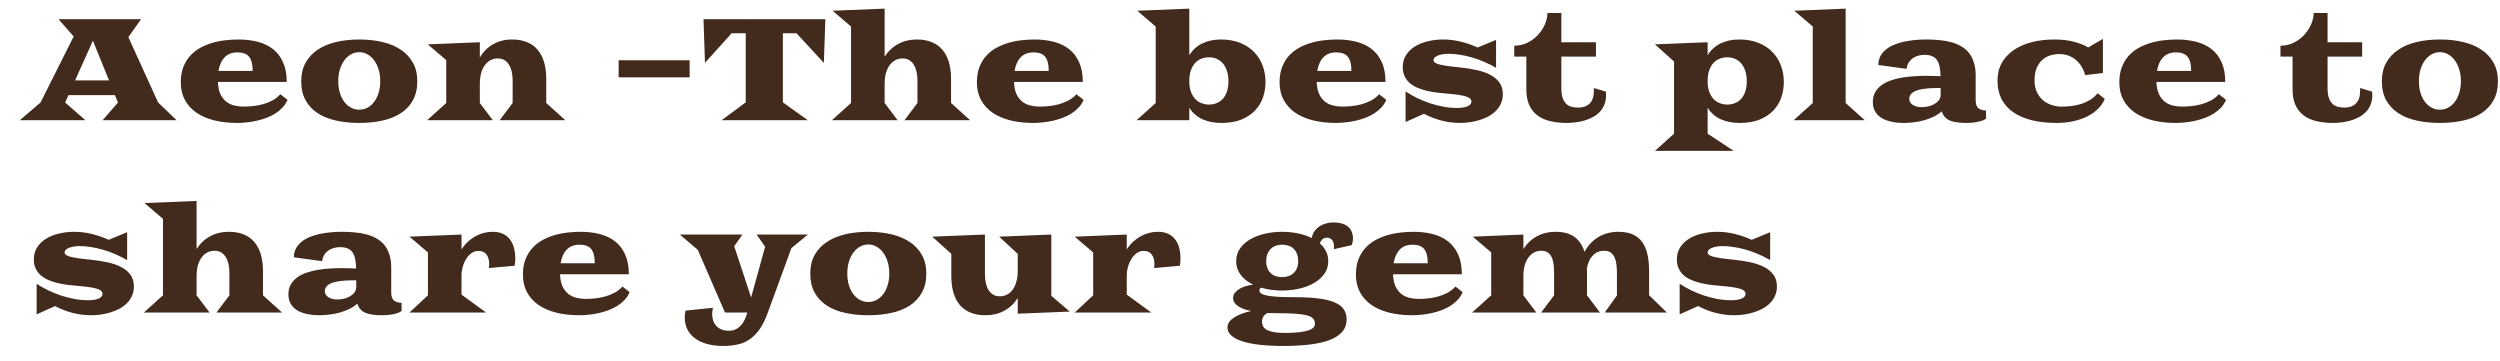 <?xml version="1.0" encoding="UTF-8"?> <svg xmlns="http://www.w3.org/2000/svg" width="104" height="15" viewBox="0 0 104 15" fill="none"> <path d="M1.686 4.265L3.065 1.517L2.436 0.799H5.869L5.339 1.543L6.575 4.259L7.346 5H4.27L4.908 4.265L4.782 3.957H2.849L2.711 4.265L3.552 5H0.824L1.686 4.265ZM4.536 3.345L3.865 1.692L3.124 3.345H4.536ZM7.521 3.427C7.521 3.188 7.556 2.979 7.624 2.797C7.694 2.615 7.788 2.459 7.905 2.328C8.024 2.195 8.162 2.085 8.318 1.997C8.477 1.909 8.645 1.839 8.822 1.786C9 1.733 9.183 1.696 9.37 1.675C9.56 1.653 9.743 1.643 9.921 1.643C10.204 1.643 10.468 1.674 10.712 1.736C10.958 1.799 11.171 1.899 11.351 2.038C11.53 2.177 11.671 2.359 11.773 2.586C11.876 2.811 11.928 3.085 11.928 3.409H9.065C9.073 3.612 9.107 3.78 9.168 3.913C9.23 4.044 9.311 4.148 9.408 4.227C9.506 4.303 9.617 4.356 9.742 4.388C9.867 4.419 9.996 4.435 10.129 4.435C10.248 4.435 10.377 4.428 10.516 4.414C10.654 4.4 10.793 4.375 10.932 4.338C11.07 4.299 11.203 4.246 11.33 4.18C11.457 4.113 11.567 4.026 11.661 3.919L11.96 4.153C11.911 4.272 11.843 4.379 11.755 4.473C11.667 4.566 11.566 4.649 11.453 4.722C11.34 4.792 11.217 4.853 11.084 4.903C10.953 4.952 10.818 4.992 10.68 5.023C10.541 5.055 10.402 5.077 10.264 5.091C10.125 5.106 9.992 5.114 9.865 5.114C9.508 5.114 9.185 5.077 8.896 5.003C8.608 4.929 8.362 4.82 8.157 4.678C7.954 4.533 7.797 4.356 7.686 4.147C7.576 3.937 7.521 3.696 7.521 3.427ZM10.51 2.952C10.51 2.808 10.496 2.687 10.469 2.589C10.443 2.489 10.404 2.409 10.352 2.349C10.299 2.288 10.232 2.245 10.152 2.22C10.074 2.192 9.982 2.179 9.877 2.179C9.654 2.179 9.478 2.246 9.347 2.381C9.216 2.516 9.13 2.706 9.089 2.952H10.51ZM12.531 3.38C12.531 3.085 12.591 2.829 12.71 2.612C12.831 2.394 12.999 2.213 13.214 2.07C13.429 1.926 13.684 1.818 13.979 1.748C14.273 1.678 14.596 1.643 14.945 1.643C15.295 1.643 15.617 1.678 15.912 1.748C16.207 1.818 16.462 1.926 16.677 2.07C16.892 2.213 17.059 2.394 17.178 2.612C17.299 2.829 17.359 3.085 17.359 3.38C17.359 3.687 17.299 3.949 17.178 4.168C17.059 4.387 16.892 4.566 16.677 4.707C16.462 4.848 16.207 4.95 15.912 5.015C15.617 5.081 15.295 5.114 14.945 5.114C14.596 5.114 14.273 5.081 13.979 5.015C13.684 4.95 13.429 4.848 13.214 4.707C12.999 4.566 12.831 4.387 12.71 4.168C12.591 3.949 12.531 3.687 12.531 3.38ZM14.072 3.38C14.072 3.56 14.095 3.723 14.14 3.869C14.187 4.016 14.249 4.141 14.327 4.244C14.407 4.346 14.5 4.425 14.605 4.481C14.713 4.536 14.826 4.563 14.945 4.563C15.065 4.563 15.177 4.536 15.282 4.481C15.39 4.425 15.482 4.346 15.56 4.244C15.641 4.141 15.703 4.016 15.748 3.869C15.795 3.723 15.818 3.56 15.818 3.38C15.818 3.198 15.795 3.033 15.748 2.885C15.703 2.736 15.641 2.609 15.56 2.504C15.482 2.398 15.39 2.316 15.282 2.258C15.177 2.199 15.065 2.17 14.945 2.17C14.826 2.17 14.713 2.199 14.605 2.258C14.5 2.316 14.407 2.398 14.327 2.504C14.249 2.609 14.187 2.736 14.14 2.885C14.095 3.033 14.072 3.198 14.072 3.38ZM18.564 4.285V2.501L17.796 1.845L19.961 1.757V2.393C20.102 2.152 20.286 1.968 20.515 1.839C20.745 1.708 21.009 1.643 21.306 1.643C21.532 1.643 21.733 1.678 21.909 1.748C22.087 1.816 22.235 1.92 22.355 2.059C22.476 2.195 22.567 2.367 22.63 2.574C22.692 2.779 22.724 3.018 22.724 3.289V4.285L23.518 5H20.787L21.326 4.285V3.351C21.326 3.226 21.314 3.107 21.291 2.996C21.268 2.885 21.23 2.787 21.18 2.703C21.131 2.619 21.067 2.553 20.989 2.504C20.911 2.455 20.817 2.431 20.708 2.431C20.599 2.431 20.498 2.455 20.406 2.504C20.314 2.551 20.235 2.62 20.169 2.712C20.102 2.802 20.051 2.913 20.014 3.046C19.979 3.177 19.961 3.327 19.961 3.497V4.285L20.5 5H17.77L18.564 4.285ZM25.735 2.507H28.689V3.216H25.735V2.507ZM31.023 4.259V1.385H30.435L29.327 2.615L29.266 0.799H31.009L31.023 0.811V0.799H34.334L34.273 2.615L33.136 1.385H32.567V4.259L33.605 5H30.021L31.023 4.259ZM35.403 4.285V1.104L34.636 0.447L36.801 0.359V2.36C36.947 2.13 37.135 1.953 37.363 1.83C37.594 1.705 37.855 1.643 38.145 1.643C38.372 1.643 38.573 1.678 38.749 1.748C38.927 1.816 39.075 1.92 39.194 2.059C39.315 2.195 39.407 2.367 39.47 2.574C39.532 2.779 39.563 3.018 39.563 3.289V4.285L40.357 5H37.627L38.166 4.285V3.351C38.166 3.226 38.154 3.107 38.131 2.996C38.107 2.885 38.07 2.787 38.02 2.703C37.971 2.619 37.907 2.553 37.829 2.504C37.751 2.455 37.657 2.431 37.548 2.431C37.438 2.431 37.338 2.455 37.246 2.504C37.154 2.551 37.075 2.62 37.009 2.712C36.942 2.802 36.891 2.913 36.853 3.046C36.818 3.177 36.801 3.327 36.801 3.497V4.285L37.34 5H34.609L35.403 4.285ZM40.639 3.427C40.639 3.188 40.673 2.979 40.741 2.797C40.812 2.615 40.905 2.459 41.023 2.328C41.142 2.195 41.279 2.085 41.435 1.997C41.594 1.909 41.762 1.839 41.94 1.786C42.117 1.733 42.3 1.696 42.487 1.675C42.677 1.653 42.86 1.643 43.038 1.643C43.321 1.643 43.585 1.674 43.829 1.736C44.075 1.799 44.288 1.899 44.468 2.038C44.648 2.177 44.788 2.359 44.89 2.586C44.993 2.811 45.045 3.085 45.045 3.409H42.183C42.19 3.612 42.225 3.78 42.285 3.913C42.348 4.044 42.428 4.148 42.525 4.227C42.623 4.303 42.734 4.356 42.859 4.388C42.984 4.419 43.113 4.435 43.246 4.435C43.365 4.435 43.494 4.428 43.633 4.414C43.772 4.4 43.91 4.375 44.049 4.338C44.188 4.299 44.32 4.246 44.447 4.18C44.574 4.113 44.685 4.026 44.778 3.919L45.077 4.153C45.028 4.272 44.96 4.379 44.872 4.473C44.784 4.566 44.684 4.649 44.57 4.722C44.457 4.792 44.334 4.853 44.201 4.903C44.07 4.952 43.935 4.992 43.797 5.023C43.658 5.055 43.52 5.077 43.381 5.091C43.242 5.106 43.109 5.114 42.982 5.114C42.625 5.114 42.302 5.077 42.013 5.003C41.726 4.929 41.48 4.82 41.274 4.678C41.071 4.533 40.914 4.356 40.803 4.147C40.693 3.937 40.639 3.696 40.639 3.427ZM43.627 2.952C43.627 2.808 43.613 2.687 43.586 2.589C43.56 2.489 43.522 2.409 43.469 2.349C43.416 2.288 43.35 2.245 43.27 2.22C43.191 2.192 43.1 2.179 42.994 2.179C42.772 2.179 42.595 2.246 42.464 2.381C42.333 2.516 42.247 2.706 42.206 2.952H43.627ZM48.077 4.285V1.104L47.31 0.447L49.475 0.359V2.299C49.613 2.076 49.795 1.911 50.02 1.804C50.246 1.696 50.502 1.643 50.787 1.643C51.09 1.643 51.356 1.689 51.587 1.783C51.819 1.875 52.014 2.002 52.17 2.164C52.326 2.324 52.444 2.512 52.524 2.727C52.605 2.941 52.645 3.172 52.645 3.418C52.645 3.637 52.609 3.849 52.539 4.054C52.469 4.257 52.359 4.438 52.211 4.596C52.062 4.752 51.872 4.878 51.64 4.974C51.409 5.067 51.132 5.114 50.808 5.114C50.511 5.114 50.249 5.063 50.023 4.962C49.796 4.858 49.613 4.698 49.475 4.481V5H47.283L48.077 4.285ZM49.475 3.38C49.475 3.556 49.498 3.705 49.545 3.828C49.594 3.951 49.656 4.052 49.732 4.13C49.81 4.206 49.898 4.262 49.993 4.297C50.091 4.332 50.19 4.35 50.289 4.35C50.408 4.35 50.518 4.329 50.617 4.288C50.717 4.247 50.803 4.187 50.875 4.106C50.947 4.024 51.003 3.923 51.042 3.802C51.083 3.681 51.103 3.54 51.103 3.38C51.103 3.22 51.083 3.078 51.042 2.955C51.003 2.83 50.947 2.726 50.875 2.642C50.803 2.556 50.717 2.491 50.617 2.448C50.518 2.405 50.408 2.384 50.289 2.384C50.184 2.384 50.082 2.402 49.984 2.439C49.887 2.475 49.8 2.532 49.724 2.612C49.649 2.69 49.589 2.793 49.542 2.92C49.497 3.045 49.475 3.198 49.475 3.38ZM53.23 3.427C53.23 3.188 53.265 2.979 53.333 2.797C53.403 2.615 53.497 2.459 53.614 2.328C53.733 2.195 53.871 2.085 54.027 1.997C54.185 1.909 54.353 1.839 54.531 1.786C54.709 1.733 54.892 1.696 55.079 1.675C55.269 1.653 55.452 1.643 55.63 1.643C55.913 1.643 56.177 1.674 56.421 1.736C56.667 1.799 56.88 1.899 57.06 2.038C57.239 2.177 57.38 2.359 57.481 2.586C57.585 2.811 57.637 3.085 57.637 3.409H54.774C54.782 3.612 54.816 3.78 54.877 3.913C54.94 4.044 55.02 4.148 55.117 4.227C55.215 4.303 55.326 4.356 55.451 4.388C55.576 4.419 55.705 4.435 55.838 4.435C55.957 4.435 56.086 4.428 56.225 4.414C56.363 4.4 56.502 4.375 56.641 4.338C56.779 4.299 56.912 4.246 57.039 4.18C57.166 4.113 57.276 4.026 57.37 3.919L57.669 4.153C57.62 4.272 57.552 4.379 57.464 4.473C57.376 4.566 57.275 4.649 57.162 4.722C57.049 4.792 56.926 4.853 56.793 4.903C56.662 4.952 56.527 4.992 56.389 5.023C56.25 5.055 56.111 5.077 55.973 5.091C55.834 5.106 55.701 5.114 55.574 5.114C55.217 5.114 54.894 5.077 54.605 5.003C54.317 4.929 54.071 4.82 53.866 4.678C53.663 4.533 53.506 4.356 53.395 4.147C53.285 3.937 53.23 3.696 53.23 3.427ZM56.219 2.952C56.219 2.808 56.205 2.687 56.178 2.589C56.152 2.489 56.113 2.409 56.06 2.349C56.008 2.288 55.941 2.245 55.861 2.22C55.783 2.192 55.691 2.179 55.586 2.179C55.363 2.179 55.187 2.246 55.056 2.381C54.925 2.516 54.839 2.706 54.798 2.952H56.219ZM58.472 3.805C58.62 3.902 58.779 3.993 58.949 4.077C59.121 4.159 59.299 4.231 59.482 4.294C59.666 4.354 59.853 4.402 60.045 4.438C60.236 4.473 60.428 4.49 60.619 4.49C60.691 4.49 60.763 4.485 60.833 4.476C60.905 4.466 60.969 4.451 61.023 4.432C61.08 4.41 61.125 4.383 61.158 4.35C61.193 4.314 61.211 4.272 61.211 4.224C61.211 4.183 61.197 4.146 61.17 4.115C61.145 4.082 61.095 4.052 61.02 4.024C60.946 3.997 60.842 3.973 60.707 3.951C60.574 3.93 60.4 3.91 60.185 3.893C60.041 3.881 59.895 3.866 59.749 3.849C59.602 3.829 59.461 3.803 59.324 3.77C59.19 3.736 59.062 3.693 58.943 3.641C58.826 3.588 58.724 3.523 58.636 3.447C58.55 3.369 58.481 3.276 58.431 3.169C58.38 3.062 58.355 2.936 58.355 2.791C58.355 2.604 58.399 2.438 58.489 2.296C58.579 2.153 58.7 2.034 58.852 1.938C59.007 1.841 59.185 1.768 59.389 1.719C59.592 1.668 59.807 1.643 60.033 1.643C60.277 1.643 60.519 1.672 60.757 1.73C60.997 1.787 61.234 1.869 61.469 1.977L62.236 1.66V2.82C62.074 2.725 61.906 2.641 61.732 2.568C61.56 2.494 61.389 2.433 61.217 2.384C61.047 2.335 60.88 2.299 60.716 2.275C60.554 2.25 60.402 2.237 60.262 2.237C60.168 2.237 60.083 2.244 60.007 2.258C59.931 2.271 59.864 2.29 59.808 2.313C59.753 2.337 59.71 2.364 59.679 2.396C59.649 2.427 59.635 2.46 59.635 2.495C59.635 2.53 59.648 2.562 59.673 2.589C59.7 2.616 59.753 2.643 59.831 2.668C59.911 2.691 60.023 2.715 60.168 2.738C60.315 2.76 60.506 2.782 60.742 2.806C60.975 2.829 61.197 2.864 61.41 2.911C61.625 2.956 61.815 3.021 61.978 3.104C62.143 3.187 62.273 3.294 62.371 3.427C62.469 3.558 62.518 3.722 62.518 3.919C62.518 4.062 62.491 4.19 62.438 4.306C62.388 4.421 62.318 4.522 62.23 4.61C62.143 4.698 62.04 4.774 61.923 4.839C61.806 4.901 61.681 4.953 61.548 4.994C61.417 5.035 61.282 5.065 61.144 5.085C61.005 5.104 60.87 5.114 60.739 5.114C60.481 5.114 60.227 5.082 59.975 5.018C59.723 4.953 59.477 4.858 59.239 4.733L58.472 5.076V3.805ZM63.496 2.354H62.992V1.9C63.131 1.9 63.261 1.881 63.382 1.842C63.503 1.801 63.614 1.746 63.716 1.678C63.819 1.609 63.911 1.53 63.991 1.44C64.073 1.349 64.143 1.253 64.199 1.153C64.256 1.052 64.299 0.949 64.328 0.846C64.359 0.74 64.375 0.639 64.375 0.541H64.952V1.757H66.391V2.354H64.952V3.67C64.952 3.852 64.974 3.996 65.017 4.104C65.061 4.211 65.118 4.292 65.186 4.347C65.257 4.401 65.333 4.437 65.415 4.452C65.499 4.468 65.58 4.476 65.658 4.476C65.857 4.476 66.015 4.419 66.13 4.306C66.247 4.19 66.306 4.015 66.306 3.778C66.306 3.761 66.306 3.742 66.306 3.723C66.306 3.703 66.304 3.683 66.3 3.661L66.804 3.811C66.81 3.863 66.812 3.913 66.812 3.96C66.812 4.103 66.79 4.23 66.745 4.344C66.7 4.457 66.639 4.557 66.561 4.643C66.482 4.727 66.39 4.799 66.282 4.859C66.177 4.92 66.064 4.969 65.942 5.006C65.821 5.043 65.695 5.07 65.564 5.088C65.434 5.105 65.304 5.114 65.175 5.114C64.919 5.114 64.688 5.089 64.481 5.038C64.273 4.987 64.097 4.906 63.95 4.795C63.806 4.684 63.693 4.54 63.613 4.364C63.535 4.187 63.496 3.972 63.496 3.72V2.354ZM69.64 2.56L68.846 1.845L71.037 1.757V2.299C71.176 2.076 71.357 1.911 71.582 1.804C71.809 1.696 72.064 1.643 72.35 1.643C72.652 1.643 72.919 1.689 73.149 1.783C73.382 1.875 73.576 2.002 73.732 2.164C73.889 2.324 74.007 2.512 74.087 2.727C74.167 2.941 74.207 3.172 74.207 3.418C74.207 3.637 74.172 3.849 74.102 4.054C74.031 4.257 73.922 4.438 73.773 4.596C73.625 4.752 73.435 4.878 73.202 4.974C72.972 5.067 72.694 5.114 72.37 5.114C72.073 5.114 71.811 5.063 71.585 4.962C71.358 4.858 71.176 4.698 71.037 4.481V5.562L72.124 6.277H68.846L69.64 5.562V2.56ZM71.037 3.38C71.037 3.556 71.061 3.705 71.107 3.828C71.156 3.951 71.219 4.052 71.295 4.13C71.373 4.206 71.46 4.262 71.556 4.297C71.653 4.332 71.752 4.35 71.852 4.35C71.971 4.35 72.08 4.329 72.18 4.288C72.279 4.247 72.365 4.187 72.438 4.106C72.51 4.024 72.565 3.923 72.605 3.802C72.645 3.681 72.666 3.54 72.666 3.38C72.666 3.22 72.645 3.078 72.605 2.955C72.565 2.83 72.51 2.726 72.438 2.642C72.365 2.556 72.279 2.491 72.18 2.448C72.08 2.405 71.971 2.384 71.852 2.384C71.746 2.384 71.644 2.402 71.547 2.439C71.449 2.475 71.362 2.532 71.286 2.612C71.212 2.69 71.151 2.793 71.105 2.92C71.06 3.045 71.037 3.198 71.037 3.38ZM75.411 4.285V1.104L74.644 0.447L76.779 0.359V4.285L77.573 5H74.617L75.411 4.285ZM77.91 4.244C77.91 4.088 77.942 3.953 78.007 3.84C78.071 3.725 78.158 3.627 78.268 3.547C78.377 3.465 78.505 3.398 78.651 3.348C78.798 3.297 78.953 3.258 79.117 3.23C79.281 3.201 79.449 3.182 79.621 3.172C79.795 3.16 79.964 3.154 80.128 3.154C80.22 3.154 80.316 3.156 80.418 3.16C80.522 3.162 80.625 3.165 80.728 3.169C80.725 3.028 80.712 2.903 80.69 2.794C80.671 2.683 80.637 2.59 80.588 2.516C80.541 2.439 80.475 2.382 80.389 2.343C80.305 2.302 80.196 2.281 80.064 2.281C79.978 2.281 79.893 2.292 79.809 2.313C79.725 2.335 79.648 2.369 79.58 2.416C79.512 2.463 79.453 2.523 79.404 2.598C79.357 2.67 79.327 2.759 79.314 2.864L78.139 2.703C78.139 2.57 78.165 2.452 78.218 2.349C78.272 2.243 78.347 2.151 78.44 2.073C78.534 1.993 78.644 1.926 78.772 1.871C78.9 1.816 79.038 1.772 79.185 1.739C79.333 1.706 79.487 1.682 79.647 1.666C79.81 1.65 79.971 1.643 80.131 1.643C80.324 1.643 80.509 1.651 80.685 1.669C80.862 1.685 81.027 1.714 81.18 1.757C81.332 1.8 81.47 1.857 81.593 1.93C81.718 2.002 81.824 2.094 81.912 2.205C82 2.316 82.067 2.449 82.114 2.604C82.163 2.758 82.188 2.938 82.188 3.143V4.174C82.188 4.33 82.226 4.439 82.302 4.502C82.38 4.564 82.485 4.596 82.618 4.596V4.933C82.601 4.95 82.57 4.97 82.527 4.991C82.486 5.011 82.432 5.029 82.363 5.047C82.297 5.066 82.218 5.082 82.126 5.094C82.034 5.107 81.929 5.114 81.81 5.114C81.665 5.114 81.535 5.106 81.42 5.091C81.305 5.077 81.204 5.052 81.118 5.015C81.034 4.979 80.964 4.931 80.907 4.868C80.851 4.806 80.808 4.727 80.778 4.631C80.681 4.717 80.57 4.79 80.447 4.851C80.324 4.911 80.193 4.961 80.055 5C79.918 5.039 79.776 5.067 79.63 5.085C79.485 5.104 79.343 5.114 79.202 5.114C79.108 5.114 79.012 5.109 78.912 5.1C78.812 5.09 78.715 5.072 78.619 5.047C78.523 5.023 78.433 4.991 78.347 4.95C78.261 4.907 78.186 4.854 78.121 4.789C78.057 4.725 78.005 4.647 77.966 4.558C77.929 4.468 77.91 4.363 77.91 4.244ZM79.425 4.115C79.425 4.168 79.439 4.216 79.466 4.259C79.493 4.302 79.53 4.338 79.577 4.367C79.624 4.396 79.679 4.419 79.741 4.435C79.804 4.45 79.87 4.458 79.94 4.458C80.013 4.458 80.093 4.45 80.181 4.435C80.269 4.417 80.352 4.389 80.43 4.35C80.51 4.311 80.578 4.26 80.635 4.197C80.691 4.133 80.724 4.055 80.731 3.963V3.664C80.704 3.662 80.678 3.661 80.652 3.661C80.629 3.661 80.606 3.661 80.585 3.661C80.376 3.661 80.198 3.672 80.052 3.693C79.905 3.713 79.785 3.742 79.691 3.781C79.6 3.82 79.532 3.868 79.489 3.925C79.446 3.981 79.425 4.045 79.425 4.115ZM83.096 3.354C83.096 3.076 83.155 2.831 83.274 2.618C83.395 2.405 83.561 2.227 83.772 2.082C83.983 1.938 84.232 1.828 84.519 1.754C84.807 1.68 85.117 1.643 85.451 1.643C85.772 1.643 86.049 1.675 86.283 1.739C86.519 1.802 86.715 1.88 86.869 1.974L87.481 1.619V3.037L86.749 3.125C86.712 3 86.661 2.884 86.597 2.776C86.532 2.669 86.454 2.576 86.362 2.498C86.272 2.42 86.17 2.359 86.055 2.316C85.939 2.271 85.814 2.249 85.677 2.249C85.552 2.249 85.427 2.267 85.302 2.302C85.179 2.337 85.067 2.397 84.968 2.483C84.87 2.567 84.79 2.681 84.728 2.823C84.667 2.964 84.637 3.141 84.637 3.354C84.637 3.533 84.668 3.69 84.731 3.825C84.795 3.96 84.879 4.073 84.982 4.165C85.088 4.255 85.208 4.322 85.343 4.367C85.478 4.412 85.617 4.435 85.762 4.435C85.885 4.435 86.015 4.428 86.151 4.414C86.29 4.398 86.426 4.37 86.559 4.329C86.693 4.288 86.821 4.231 86.942 4.159C87.064 4.087 87.169 3.993 87.259 3.878L87.558 4.112C87.499 4.261 87.408 4.396 87.285 4.52C87.164 4.643 87.017 4.748 86.843 4.836C86.671 4.924 86.476 4.992 86.257 5.041C86.04 5.09 85.808 5.114 85.56 5.114C85.169 5.114 84.821 5.076 84.517 5C84.212 4.924 83.954 4.812 83.743 4.663C83.532 4.515 83.371 4.331 83.26 4.112C83.15 3.892 83.096 3.639 83.096 3.354ZM88.164 3.427C88.164 3.188 88.198 2.979 88.267 2.797C88.337 2.615 88.431 2.459 88.548 2.328C88.667 2.195 88.805 2.085 88.961 1.997C89.119 1.909 89.287 1.839 89.465 1.786C89.643 1.733 89.825 1.696 90.013 1.675C90.202 1.653 90.386 1.643 90.564 1.643C90.847 1.643 91.11 1.674 91.355 1.736C91.601 1.799 91.814 1.899 91.993 2.038C92.173 2.177 92.314 2.359 92.415 2.586C92.519 2.811 92.57 3.085 92.57 3.409H89.708C89.716 3.612 89.75 3.78 89.811 3.913C89.873 4.044 89.953 4.148 90.051 4.227C90.148 4.303 90.26 4.356 90.385 4.388C90.51 4.419 90.639 4.435 90.772 4.435C90.891 4.435 91.019 4.428 91.158 4.414C91.297 4.4 91.436 4.375 91.574 4.338C91.713 4.299 91.846 4.246 91.973 4.18C92.1 4.113 92.21 4.026 92.304 3.919L92.603 4.153C92.554 4.272 92.485 4.379 92.397 4.473C92.31 4.566 92.209 4.649 92.096 4.722C91.982 4.792 91.859 4.853 91.727 4.903C91.596 4.952 91.461 4.992 91.322 5.023C91.184 5.055 91.045 5.077 90.906 5.091C90.768 5.106 90.635 5.114 90.508 5.114C90.15 5.114 89.827 5.077 89.538 5.003C89.251 4.929 89.005 4.82 88.8 4.678C88.597 4.533 88.439 4.356 88.328 4.147C88.219 3.937 88.164 3.696 88.164 3.427ZM91.152 2.952C91.152 2.808 91.139 2.687 91.111 2.589C91.086 2.489 91.047 2.409 90.994 2.349C90.941 2.288 90.875 2.245 90.795 2.22C90.717 2.192 90.625 2.179 90.519 2.179C90.297 2.179 90.12 2.246 89.989 2.381C89.858 2.516 89.772 2.706 89.731 2.952H91.152ZM95.371 2.354H94.867V1.9C95.006 1.9 95.136 1.881 95.257 1.842C95.378 1.801 95.489 1.746 95.591 1.678C95.694 1.609 95.786 1.53 95.866 1.44C95.948 1.349 96.018 1.253 96.074 1.153C96.131 1.052 96.174 0.949 96.203 0.846C96.234 0.74 96.25 0.639 96.25 0.541H96.827V1.757H98.266V2.354H96.827V3.67C96.827 3.852 96.849 3.996 96.892 4.104C96.936 4.211 96.993 4.292 97.061 4.347C97.132 4.401 97.208 4.437 97.29 4.452C97.374 4.468 97.455 4.476 97.533 4.476C97.732 4.476 97.89 4.419 98.005 4.306C98.122 4.19 98.181 4.015 98.181 3.778C98.181 3.761 98.181 3.742 98.181 3.723C98.181 3.703 98.179 3.683 98.175 3.661L98.679 3.811C98.685 3.863 98.688 3.913 98.688 3.96C98.688 4.103 98.665 4.23 98.62 4.344C98.575 4.457 98.514 4.557 98.436 4.643C98.357 4.727 98.265 4.799 98.157 4.859C98.052 4.92 97.939 4.969 97.817 5.006C97.696 5.043 97.57 5.07 97.439 5.088C97.309 5.105 97.179 5.114 97.05 5.114C96.794 5.114 96.562 5.089 96.356 5.038C96.148 4.987 95.972 4.906 95.825 4.795C95.681 4.684 95.568 4.54 95.488 4.364C95.41 4.187 95.371 3.972 95.371 3.72V2.354ZM99.086 3.38C99.086 3.085 99.145 2.829 99.265 2.612C99.386 2.394 99.554 2.213 99.769 2.07C99.983 1.926 100.238 1.818 100.533 1.748C100.828 1.678 101.15 1.643 101.5 1.643C101.85 1.643 102.172 1.678 102.467 1.748C102.762 1.818 103.017 1.926 103.231 2.07C103.446 2.213 103.613 2.394 103.732 2.612C103.854 2.829 103.914 3.085 103.914 3.38C103.914 3.687 103.854 3.949 103.732 4.168C103.613 4.387 103.446 4.566 103.231 4.707C103.017 4.848 102.762 4.95 102.467 5.015C102.172 5.081 101.85 5.114 101.5 5.114C101.15 5.114 100.828 5.081 100.533 5.015C100.238 4.95 99.983 4.848 99.769 4.707C99.554 4.566 99.386 4.387 99.265 4.168C99.145 3.949 99.086 3.687 99.086 3.38ZM100.627 3.38C100.627 3.56 100.649 3.723 100.694 3.869C100.741 4.016 100.804 4.141 100.882 4.244C100.962 4.346 101.055 4.425 101.16 4.481C101.268 4.536 101.381 4.563 101.5 4.563C101.619 4.563 101.731 4.536 101.837 4.481C101.944 4.425 102.037 4.346 102.115 4.244C102.195 4.141 102.258 4.016 102.303 3.869C102.35 3.723 102.373 3.56 102.373 3.38C102.373 3.198 102.35 3.033 102.303 2.885C102.258 2.736 102.195 2.609 102.115 2.504C102.037 2.398 101.944 2.316 101.837 2.258C101.731 2.199 101.619 2.17 101.5 2.17C101.381 2.17 101.268 2.199 101.16 2.258C101.055 2.316 100.962 2.398 100.882 2.504C100.804 2.609 100.741 2.736 100.694 2.885C100.649 3.033 100.627 3.198 100.627 3.38ZM1.524 11.805C1.673 11.902 1.832 11.993 2.002 12.077C2.174 12.159 2.352 12.231 2.535 12.294C2.719 12.354 2.906 12.402 3.098 12.438C3.289 12.473 3.48 12.49 3.672 12.49C3.744 12.49 3.815 12.485 3.886 12.476C3.958 12.466 4.021 12.451 4.076 12.432C4.133 12.41 4.178 12.383 4.211 12.35C4.246 12.315 4.264 12.273 4.264 12.224C4.264 12.183 4.25 12.146 4.223 12.115C4.197 12.082 4.147 12.052 4.073 12.024C3.999 11.997 3.895 11.973 3.76 11.951C3.627 11.93 3.453 11.91 3.238 11.893C3.094 11.881 2.948 11.866 2.802 11.849C2.655 11.829 2.514 11.803 2.377 11.77C2.242 11.736 2.115 11.693 1.996 11.641C1.879 11.588 1.776 11.523 1.688 11.447C1.603 11.369 1.534 11.276 1.483 11.169C1.433 11.062 1.407 10.935 1.407 10.791C1.407 10.604 1.452 10.438 1.542 10.296C1.632 10.153 1.753 10.034 1.905 9.938C2.06 9.841 2.238 9.768 2.441 9.719C2.645 9.668 2.859 9.643 3.086 9.643C3.33 9.643 3.571 9.672 3.81 9.73C4.05 9.787 4.287 9.869 4.521 9.977L5.289 9.66V10.82C5.127 10.725 4.959 10.641 4.785 10.568C4.613 10.494 4.441 10.433 4.27 10.384C4.1 10.335 3.933 10.299 3.769 10.275C3.606 10.25 3.455 10.237 3.314 10.237C3.221 10.237 3.136 10.244 3.06 10.258C2.983 10.271 2.917 10.29 2.86 10.313C2.806 10.337 2.763 10.364 2.731 10.396C2.702 10.427 2.688 10.46 2.688 10.495C2.688 10.53 2.7 10.562 2.726 10.589C2.753 10.616 2.806 10.643 2.884 10.668C2.964 10.691 3.076 10.715 3.221 10.738C3.367 10.76 3.559 10.782 3.795 10.806C4.027 10.829 4.25 10.864 4.463 10.911C4.678 10.956 4.867 11.021 5.031 11.104C5.195 11.187 5.326 11.294 5.424 11.427C5.521 11.558 5.57 11.722 5.57 11.919C5.57 12.062 5.544 12.19 5.491 12.306C5.44 12.421 5.371 12.523 5.283 12.61C5.195 12.698 5.093 12.774 4.976 12.839C4.858 12.901 4.733 12.953 4.601 12.994C4.47 13.035 4.335 13.065 4.196 13.085C4.058 13.104 3.923 13.114 3.792 13.114C3.534 13.114 3.279 13.082 3.027 13.018C2.775 12.953 2.53 12.858 2.292 12.733L1.524 13.076V11.805ZM6.78 12.285V9.104L6.013 8.447L8.178 8.359V10.36C8.324 10.13 8.512 9.953 8.74 9.83C8.971 9.705 9.231 9.643 9.522 9.643C9.749 9.643 9.95 9.678 10.126 9.748C10.304 9.816 10.452 9.92 10.571 10.059C10.692 10.195 10.784 10.367 10.847 10.574C10.909 10.779 10.94 11.018 10.94 11.289V12.285L11.734 13H9.004L9.543 12.285V11.351C9.543 11.226 9.531 11.107 9.508 10.996C9.484 10.885 9.447 10.787 9.396 10.703C9.348 10.619 9.284 10.553 9.206 10.504C9.128 10.455 9.034 10.431 8.925 10.431C8.815 10.431 8.715 10.455 8.623 10.504C8.531 10.551 8.452 10.62 8.386 10.712C8.319 10.802 8.268 10.913 8.23 11.046C8.195 11.177 8.178 11.327 8.178 11.497V12.285L8.717 13H5.986L6.78 12.285ZM11.998 12.244C11.998 12.088 12.03 11.953 12.095 11.84C12.159 11.725 12.246 11.627 12.355 11.547C12.465 11.465 12.593 11.398 12.739 11.348C12.886 11.297 13.041 11.258 13.205 11.23C13.369 11.201 13.537 11.182 13.709 11.172C13.883 11.16 14.052 11.154 14.216 11.154C14.308 11.154 14.404 11.156 14.506 11.16C14.609 11.162 14.713 11.165 14.816 11.169C14.812 11.028 14.8 10.903 14.778 10.794C14.759 10.683 14.725 10.59 14.676 10.516C14.629 10.44 14.562 10.382 14.477 10.343C14.393 10.302 14.284 10.281 14.151 10.281C14.065 10.281 13.98 10.292 13.896 10.313C13.812 10.335 13.736 10.369 13.668 10.416C13.6 10.463 13.541 10.523 13.492 10.598C13.445 10.67 13.415 10.759 13.401 10.864L12.227 10.703C12.227 10.57 12.253 10.452 12.306 10.349C12.36 10.243 12.435 10.151 12.528 10.073C12.622 9.993 12.732 9.926 12.859 9.871C12.988 9.816 13.126 9.772 13.273 9.739C13.421 9.706 13.575 9.682 13.735 9.666C13.898 9.65 14.059 9.643 14.219 9.643C14.412 9.643 14.597 9.651 14.773 9.669C14.95 9.685 15.115 9.714 15.268 9.757C15.42 9.8 15.558 9.857 15.681 9.93C15.806 10.002 15.912 10.094 16 10.205C16.088 10.316 16.155 10.449 16.202 10.604C16.251 10.758 16.275 10.938 16.275 11.143V12.174C16.275 12.33 16.314 12.44 16.39 12.502C16.468 12.565 16.573 12.596 16.706 12.596V12.933C16.689 12.95 16.658 12.97 16.615 12.991C16.574 13.011 16.52 13.029 16.451 13.047C16.385 13.066 16.306 13.082 16.214 13.094C16.122 13.107 16.017 13.114 15.898 13.114C15.753 13.114 15.623 13.106 15.508 13.091C15.393 13.077 15.292 13.052 15.206 13.015C15.122 12.979 15.052 12.931 14.995 12.868C14.938 12.806 14.896 12.727 14.866 12.631C14.769 12.717 14.658 12.79 14.535 12.851C14.412 12.911 14.281 12.961 14.143 13C14.006 13.039 13.864 13.067 13.718 13.085C13.573 13.104 13.431 13.114 13.29 13.114C13.196 13.114 13.1 13.109 13 13.1C12.9 13.09 12.803 13.072 12.707 13.047C12.611 13.023 12.521 12.991 12.435 12.95C12.349 12.907 12.273 12.854 12.209 12.789C12.145 12.725 12.093 12.648 12.054 12.558C12.017 12.468 11.998 12.363 11.998 12.244ZM13.513 12.115C13.513 12.168 13.526 12.216 13.554 12.259C13.581 12.302 13.618 12.338 13.665 12.367C13.712 12.396 13.767 12.419 13.829 12.435C13.892 12.45 13.958 12.458 14.028 12.458C14.101 12.458 14.181 12.45 14.269 12.435C14.356 12.417 14.44 12.389 14.518 12.35C14.598 12.31 14.666 12.26 14.723 12.197C14.779 12.133 14.812 12.055 14.819 11.963V11.664C14.792 11.662 14.766 11.661 14.74 11.661C14.717 11.661 14.694 11.661 14.673 11.661C14.464 11.661 14.286 11.672 14.14 11.693C13.993 11.713 13.873 11.742 13.779 11.781C13.688 11.82 13.62 11.868 13.577 11.925C13.534 11.981 13.513 12.045 13.513 12.115ZM17.802 12.285V10.501L17.034 9.845L19.199 9.757V10.378C19.275 10.257 19.362 10.15 19.46 10.059C19.56 9.967 19.665 9.891 19.776 9.83C19.89 9.768 20.007 9.721 20.128 9.689C20.251 9.658 20.374 9.643 20.497 9.643C20.659 9.643 20.799 9.67 20.916 9.725C21.035 9.779 21.133 9.856 21.209 9.956C21.285 10.054 21.342 10.17 21.379 10.305C21.416 10.44 21.435 10.586 21.435 10.744C21.435 10.795 21.433 10.847 21.429 10.899C21.425 10.952 21.417 11.004 21.405 11.055L20.336 11.151C20.344 11.12 20.348 11.091 20.348 11.063C20.35 11.034 20.351 11.006 20.351 10.979C20.351 10.898 20.341 10.825 20.321 10.759C20.304 10.692 20.276 10.636 20.239 10.589C20.204 10.54 20.158 10.503 20.102 10.477C20.047 10.45 19.982 10.437 19.908 10.437C19.83 10.437 19.759 10.452 19.694 10.483C19.63 10.515 19.571 10.557 19.519 10.609C19.466 10.662 19.419 10.724 19.378 10.794C19.339 10.862 19.306 10.935 19.278 11.011C19.253 11.085 19.233 11.16 19.22 11.236C19.206 11.312 19.199 11.384 19.199 11.45V12.256L20.219 13H17.037L17.802 12.285ZM21.754 11.427C21.754 11.188 21.788 10.979 21.856 10.797C21.927 10.615 22.02 10.459 22.138 10.328C22.257 10.195 22.395 10.085 22.551 9.997C22.709 9.909 22.877 9.839 23.055 9.786C23.232 9.733 23.415 9.696 23.602 9.675C23.792 9.653 23.976 9.643 24.153 9.643C24.436 9.643 24.7 9.674 24.944 9.736C25.19 9.799 25.403 9.899 25.583 10.038C25.763 10.177 25.903 10.359 26.005 10.586C26.108 10.81 26.16 11.085 26.16 11.409H23.298C23.306 11.612 23.34 11.78 23.4 11.913C23.463 12.044 23.543 12.148 23.641 12.227C23.738 12.303 23.85 12.356 23.975 12.388C24.1 12.419 24.229 12.435 24.361 12.435C24.48 12.435 24.609 12.428 24.748 12.414C24.887 12.4 25.025 12.375 25.164 12.338C25.303 12.299 25.436 12.246 25.562 12.18C25.689 12.113 25.8 12.026 25.894 11.919L26.192 12.153C26.144 12.273 26.075 12.379 25.987 12.473C25.899 12.566 25.799 12.649 25.686 12.722C25.572 12.792 25.449 12.852 25.316 12.903C25.186 12.952 25.051 12.992 24.912 13.023C24.773 13.055 24.635 13.077 24.496 13.091C24.357 13.106 24.225 13.114 24.098 13.114C23.74 13.114 23.417 13.077 23.128 13.003C22.841 12.929 22.595 12.82 22.39 12.678C22.186 12.533 22.029 12.356 21.918 12.148C21.809 11.937 21.754 11.696 21.754 11.427ZM24.742 10.952C24.742 10.808 24.729 10.687 24.701 10.589C24.676 10.489 24.637 10.409 24.584 10.349C24.531 10.288 24.465 10.245 24.385 10.22C24.307 10.192 24.215 10.179 24.109 10.179C23.887 10.179 23.71 10.246 23.579 10.381C23.448 10.516 23.362 10.706 23.321 10.952H24.742ZM29.661 12.804C29.638 12.89 29.626 12.974 29.626 13.056C29.626 13.149 29.639 13.238 29.664 13.322C29.689 13.408 29.73 13.483 29.787 13.548C29.844 13.612 29.916 13.663 30.004 13.7C30.094 13.739 30.203 13.759 30.332 13.759C30.439 13.759 30.534 13.737 30.616 13.694C30.698 13.653 30.77 13.598 30.83 13.527C30.893 13.459 30.944 13.379 30.985 13.287C31.028 13.195 31.062 13.1 31.088 13H30.159L29.028 10.393L28.281 9.757H30.886L30.543 10.243L31.246 12.376L31.829 10.264L31.475 9.757H33.61L32.922 10.322L31.943 13C31.84 13.285 31.725 13.518 31.598 13.697C31.471 13.879 31.33 14.021 31.176 14.122C31.023 14.226 30.856 14.296 30.675 14.333C30.495 14.372 30.299 14.392 30.086 14.392C29.832 14.392 29.605 14.363 29.406 14.307C29.209 14.252 29.042 14.173 28.905 14.069C28.769 13.968 28.664 13.844 28.592 13.697C28.521 13.553 28.486 13.39 28.486 13.208C28.486 13.163 28.489 13.114 28.495 13.062C28.503 13.009 28.511 12.962 28.519 12.921L29.661 12.804ZM33.707 11.38C33.707 11.085 33.767 10.829 33.886 10.612C34.007 10.394 34.175 10.213 34.39 10.07C34.605 9.926 34.859 9.818 35.154 9.748C35.449 9.678 35.772 9.643 36.121 9.643C36.471 9.643 36.793 9.678 37.088 9.748C37.383 9.818 37.638 9.926 37.852 10.07C38.067 10.213 38.234 10.394 38.353 10.612C38.475 10.829 38.535 11.085 38.535 11.38C38.535 11.687 38.475 11.949 38.353 12.168C38.234 12.387 38.067 12.566 37.852 12.707C37.638 12.848 37.383 12.95 37.088 13.015C36.793 13.081 36.471 13.114 36.121 13.114C35.772 13.114 35.449 13.081 35.154 13.015C34.859 12.95 34.605 12.848 34.39 12.707C34.175 12.566 34.007 12.387 33.886 12.168C33.767 11.949 33.707 11.687 33.707 11.38ZM35.248 11.38C35.248 11.56 35.27 11.723 35.315 11.869C35.362 12.016 35.425 12.141 35.503 12.244C35.583 12.346 35.676 12.425 35.781 12.481C35.889 12.536 36.002 12.563 36.121 12.563C36.24 12.563 36.352 12.536 36.458 12.481C36.565 12.425 36.658 12.346 36.736 12.244C36.816 12.141 36.879 12.016 36.924 11.869C36.971 11.723 36.994 11.56 36.994 11.38C36.994 11.198 36.971 11.033 36.924 10.885C36.879 10.736 36.816 10.609 36.736 10.504C36.658 10.398 36.565 10.316 36.458 10.258C36.352 10.199 36.24 10.17 36.121 10.17C36.002 10.17 35.889 10.199 35.781 10.258C35.676 10.316 35.583 10.398 35.503 10.504C35.425 10.609 35.362 10.736 35.315 10.885C35.27 11.033 35.248 11.198 35.248 11.38ZM39.575 10.56L38.781 9.845L40.973 9.757V11.406C40.973 11.531 40.984 11.649 41.008 11.761C41.031 11.872 41.067 11.97 41.116 12.054C41.167 12.138 41.231 12.204 41.31 12.253C41.388 12.302 41.481 12.326 41.591 12.326C41.7 12.326 41.801 12.303 41.893 12.256C41.984 12.209 42.062 12.141 42.127 12.051C42.193 11.959 42.245 11.847 42.282 11.714C42.319 11.581 42.338 11.43 42.338 11.26V10.56L41.565 9.845L43.735 9.757V12.306L44.503 12.962L42.338 13.05V12.399C42.191 12.63 42.003 12.807 41.773 12.93C41.544 13.053 41.284 13.114 40.993 13.114C40.538 13.114 40.188 12.977 39.941 12.701C39.697 12.424 39.575 12.013 39.575 11.468V10.56ZM45.476 12.285V10.501L44.708 9.845L46.873 9.757V10.378C46.949 10.257 47.036 10.15 47.134 10.059C47.233 9.967 47.339 9.891 47.45 9.83C47.563 9.768 47.681 9.721 47.802 9.689C47.925 9.658 48.048 9.643 48.171 9.643C48.333 9.643 48.473 9.67 48.59 9.725C48.709 9.779 48.807 9.856 48.883 9.956C48.959 10.054 49.016 10.17 49.053 10.305C49.09 10.44 49.108 10.586 49.108 10.744C49.108 10.795 49.106 10.847 49.102 10.899C49.099 10.952 49.091 11.004 49.079 11.055L48.01 11.151C48.018 11.12 48.022 11.091 48.022 11.063C48.023 11.034 48.024 11.006 48.024 10.979C48.024 10.898 48.015 10.825 47.995 10.759C47.977 10.692 47.95 10.636 47.913 10.589C47.878 10.54 47.832 10.503 47.775 10.477C47.721 10.45 47.656 10.437 47.582 10.437C47.504 10.437 47.433 10.452 47.368 10.483C47.304 10.515 47.245 10.557 47.192 10.609C47.14 10.662 47.093 10.724 47.052 10.794C47.013 10.862 46.98 10.935 46.952 11.011C46.927 11.085 46.907 11.16 46.894 11.236C46.88 11.312 46.873 11.384 46.873 11.45V12.256L47.893 13H44.711L45.476 12.285ZM51.062 13.621C51.062 13.535 51.089 13.457 51.142 13.387C51.194 13.316 51.266 13.253 51.355 13.196C51.445 13.14 51.55 13.09 51.669 13.047C51.788 13.004 51.914 12.968 52.047 12.938C51.934 12.915 51.831 12.887 51.739 12.854C51.648 12.82 51.568 12.781 51.502 12.736C51.438 12.691 51.387 12.641 51.35 12.584C51.315 12.527 51.297 12.465 51.297 12.396C51.297 12.316 51.321 12.245 51.37 12.183C51.421 12.118 51.485 12.062 51.563 12.016C51.644 11.969 51.733 11.931 51.833 11.901C51.933 11.872 52.032 11.852 52.132 11.84C52.026 11.791 51.931 11.733 51.845 11.667C51.759 11.601 51.685 11.527 51.622 11.447C51.56 11.365 51.511 11.276 51.476 11.181C51.442 11.083 51.426 10.977 51.426 10.864C51.426 10.661 51.48 10.483 51.59 10.331C51.699 10.177 51.844 10.049 52.023 9.947C52.203 9.846 52.407 9.77 52.636 9.719C52.864 9.668 53.099 9.643 53.339 9.643C53.56 9.643 53.775 9.664 53.986 9.707C54.199 9.75 54.393 9.815 54.566 9.903C54.588 9.79 54.629 9.692 54.69 9.61C54.75 9.528 54.821 9.461 54.903 9.408C54.987 9.355 55.078 9.316 55.176 9.291C55.275 9.266 55.374 9.253 55.472 9.253C55.597 9.253 55.709 9.267 55.809 9.294C55.908 9.321 55.993 9.363 56.063 9.42C56.134 9.475 56.188 9.544 56.225 9.628C56.264 9.712 56.283 9.81 56.283 9.921C56.283 9.962 56.279 10.006 56.272 10.053C56.264 10.098 56.251 10.146 56.233 10.196L55.486 10.366C55.492 10.325 55.495 10.286 55.495 10.249C55.495 10.183 55.486 10.127 55.469 10.082C55.451 10.035 55.429 9.997 55.401 9.968C55.374 9.938 55.343 9.918 55.308 9.906C55.273 9.893 55.237 9.886 55.202 9.886C55.124 9.886 55.06 9.909 55.012 9.956C54.963 10.001 54.928 10.058 54.906 10.126C55.016 10.222 55.101 10.331 55.161 10.454C55.224 10.575 55.255 10.712 55.255 10.864C55.255 11.067 55.199 11.245 55.088 11.398C54.978 11.55 54.833 11.678 54.651 11.781C54.472 11.883 54.267 11.959 54.036 12.01C53.806 12.06 53.57 12.086 53.33 12.086C53.023 12.086 52.733 12.046 52.46 11.966C52.438 11.981 52.421 11.998 52.407 12.016C52.395 12.033 52.39 12.053 52.39 12.074C52.39 12.123 52.412 12.166 52.457 12.203C52.504 12.238 52.584 12.269 52.697 12.294C52.81 12.317 52.964 12.335 53.157 12.347C53.351 12.358 53.594 12.364 53.887 12.364C54.289 12.364 54.626 12.384 54.898 12.423C55.171 12.46 55.391 12.518 55.557 12.596C55.723 12.672 55.841 12.768 55.911 12.883C55.983 12.998 56.02 13.133 56.02 13.287C56.02 13.49 55.959 13.661 55.838 13.8C55.719 13.94 55.545 14.055 55.316 14.143C55.09 14.23 54.812 14.294 54.484 14.333C54.158 14.372 53.788 14.392 53.374 14.392C53.023 14.392 52.704 14.376 52.419 14.345C52.136 14.313 51.894 14.266 51.692 14.201C51.491 14.139 51.336 14.059 51.227 13.961C51.117 13.865 51.062 13.752 51.062 13.621ZM52.674 10.864C52.674 10.979 52.691 11.079 52.727 11.163C52.762 11.247 52.81 11.316 52.87 11.371C52.931 11.426 53.001 11.466 53.081 11.491C53.163 11.517 53.249 11.529 53.339 11.529C53.429 11.529 53.514 11.516 53.594 11.488C53.676 11.461 53.747 11.42 53.808 11.365C53.868 11.31 53.916 11.242 53.951 11.16C53.986 11.076 54.004 10.977 54.004 10.864C54.004 10.747 53.987 10.646 53.954 10.56C53.921 10.474 53.874 10.402 53.813 10.346C53.755 10.289 53.685 10.247 53.602 10.22C53.523 10.192 53.435 10.179 53.339 10.179C53.249 10.179 53.163 10.192 53.081 10.22C53.001 10.247 52.931 10.289 52.87 10.346C52.81 10.402 52.762 10.474 52.727 10.56C52.691 10.646 52.674 10.747 52.674 10.864ZM52.498 13.372C52.498 13.438 52.511 13.501 52.536 13.56C52.563 13.618 52.612 13.669 52.683 13.712C52.753 13.755 52.849 13.788 52.97 13.812C53.093 13.837 53.251 13.85 53.444 13.85C53.589 13.85 53.735 13.845 53.884 13.835C54.034 13.827 54.17 13.81 54.291 13.782C54.412 13.757 54.511 13.719 54.587 13.668C54.663 13.619 54.701 13.554 54.701 13.472C54.701 13.39 54.679 13.32 54.634 13.264C54.589 13.207 54.508 13.161 54.391 13.126C54.275 13.093 54.118 13.068 53.919 13.053C53.72 13.037 53.466 13.029 53.157 13.029C53.083 13.029 53.009 13.028 52.935 13.026C52.862 13.024 52.791 13.021 52.721 13.018C52.652 13.059 52.598 13.109 52.557 13.17C52.518 13.23 52.498 13.298 52.498 13.372ZM56.406 11.427C56.406 11.188 56.44 10.979 56.509 10.797C56.579 10.615 56.673 10.459 56.79 10.328C56.909 10.195 57.047 10.085 57.203 9.997C57.361 9.909 57.529 9.839 57.707 9.786C57.885 9.733 58.067 9.696 58.255 9.675C58.444 9.653 58.628 9.643 58.806 9.643C59.089 9.643 59.352 9.674 59.597 9.736C59.843 9.799 60.056 9.899 60.235 10.038C60.415 10.177 60.556 10.359 60.657 10.586C60.761 10.81 60.812 11.085 60.812 11.409H57.95C57.958 11.612 57.992 11.78 58.053 11.913C58.115 12.044 58.195 12.148 58.293 12.227C58.391 12.303 58.502 12.356 58.627 12.388C58.752 12.419 58.881 12.435 59.014 12.435C59.133 12.435 59.262 12.428 59.4 12.414C59.539 12.4 59.678 12.375 59.816 12.338C59.955 12.299 60.088 12.246 60.215 12.18C60.342 12.113 60.452 12.026 60.546 11.919L60.845 12.153C60.796 12.273 60.727 12.379 60.64 12.473C60.552 12.566 60.451 12.649 60.338 12.722C60.225 12.792 60.102 12.852 59.969 12.903C59.838 12.952 59.703 12.992 59.565 13.023C59.426 13.055 59.287 13.077 59.148 13.091C59.01 13.106 58.877 13.114 58.75 13.114C58.393 13.114 58.069 13.077 57.78 13.003C57.493 12.929 57.247 12.82 57.042 12.678C56.839 12.533 56.682 12.356 56.57 12.148C56.461 11.937 56.406 11.696 56.406 11.427ZM59.395 10.952C59.395 10.808 59.381 10.687 59.353 10.589C59.328 10.489 59.289 10.409 59.236 10.349C59.184 10.288 59.117 10.245 59.037 10.22C58.959 10.192 58.867 10.179 58.762 10.179C58.539 10.179 58.362 10.246 58.231 10.381C58.101 10.516 58.015 10.706 57.974 10.952H59.395ZM62.034 12.285V10.501L61.267 9.845L63.373 9.757V10.36C63.52 10.13 63.707 9.953 63.935 9.83C64.166 9.705 64.427 9.643 64.718 9.643C65.042 9.643 65.301 9.713 65.494 9.854C65.689 9.992 65.83 10.201 65.916 10.48C66.057 10.213 66.249 10.007 66.493 9.862C66.737 9.716 67.017 9.643 67.331 9.643C67.558 9.643 67.751 9.678 67.911 9.748C68.073 9.816 68.205 9.92 68.307 10.059C68.41 10.195 68.485 10.367 68.532 10.574C68.579 10.779 68.603 11.018 68.603 11.289V12.297L68.606 12.285L69.341 13H66.757L67.264 12.291V11.351C67.264 11.226 67.257 11.107 67.243 10.996C67.23 10.885 67.203 10.787 67.164 10.703C67.125 10.619 67.07 10.553 67 10.504C66.932 10.455 66.843 10.431 66.733 10.431C66.552 10.431 66.397 10.493 66.27 10.618C66.144 10.743 66.059 10.923 66.016 11.157C66.016 11.179 66.016 11.201 66.016 11.225C66.018 11.246 66.019 11.268 66.019 11.289V12.285L66.558 13H64.111L64.65 12.285V11.351C64.65 11.226 64.644 11.107 64.63 10.996C64.616 10.885 64.59 10.787 64.551 10.703C64.512 10.619 64.457 10.553 64.387 10.504C64.318 10.455 64.23 10.431 64.12 10.431C64.011 10.431 63.91 10.455 63.818 10.504C63.727 10.551 63.648 10.62 63.581 10.712C63.515 10.802 63.463 10.913 63.426 11.046C63.391 11.177 63.373 11.327 63.373 11.497V12.285L63.912 13H61.24L62.034 12.285ZM69.874 11.805C70.022 11.902 70.182 11.993 70.352 12.077C70.523 12.159 70.701 12.231 70.885 12.294C71.068 12.354 71.256 12.402 71.447 12.438C71.639 12.473 71.83 12.49 72.022 12.49C72.094 12.49 72.165 12.485 72.235 12.476C72.308 12.466 72.371 12.451 72.426 12.432C72.482 12.41 72.527 12.383 72.561 12.35C72.596 12.315 72.613 12.273 72.613 12.224C72.613 12.183 72.6 12.146 72.572 12.115C72.547 12.082 72.497 12.052 72.423 12.024C72.349 11.997 72.244 11.973 72.109 11.951C71.977 11.93 71.803 11.91 71.588 11.893C71.443 11.881 71.298 11.866 71.151 11.849C71.005 11.829 70.863 11.803 70.727 11.77C70.592 11.736 70.465 11.693 70.346 11.641C70.228 11.588 70.126 11.523 70.038 11.447C69.952 11.369 69.884 11.276 69.833 11.169C69.782 11.062 69.757 10.935 69.757 10.791C69.757 10.604 69.802 10.438 69.892 10.296C69.981 10.153 70.103 10.034 70.255 9.938C70.409 9.841 70.588 9.768 70.791 9.719C70.994 9.668 71.209 9.643 71.436 9.643C71.68 9.643 71.921 9.672 72.159 9.73C72.399 9.787 72.637 9.869 72.871 9.977L73.639 9.66V10.82C73.477 10.725 73.309 10.641 73.135 10.568C72.963 10.494 72.791 10.433 72.619 10.384C72.449 10.335 72.282 10.299 72.118 10.275C71.956 10.25 71.805 10.237 71.664 10.237C71.57 10.237 71.485 10.244 71.409 10.258C71.333 10.271 71.267 10.29 71.21 10.313C71.155 10.337 71.112 10.364 71.081 10.396C71.052 10.427 71.037 10.46 71.037 10.495C71.037 10.53 71.05 10.562 71.075 10.589C71.103 10.616 71.155 10.643 71.233 10.668C71.314 10.691 71.426 10.715 71.57 10.738C71.717 10.76 71.908 10.782 72.144 10.806C72.377 10.829 72.6 10.864 72.812 10.911C73.027 10.956 73.217 11.021 73.381 11.104C73.545 11.187 73.676 11.294 73.773 11.427C73.871 11.558 73.92 11.722 73.92 11.919C73.92 12.062 73.894 12.19 73.841 12.306C73.79 12.421 73.721 12.523 73.633 12.61C73.545 12.698 73.442 12.774 73.325 12.839C73.208 12.901 73.083 12.953 72.95 12.994C72.819 13.035 72.685 13.065 72.546 13.085C72.407 13.104 72.272 13.114 72.142 13.114C71.884 13.114 71.629 13.082 71.377 13.018C71.125 12.953 70.88 12.858 70.642 12.733L69.874 13.076V11.805Z" fill="#422A1D"></path> </svg> 